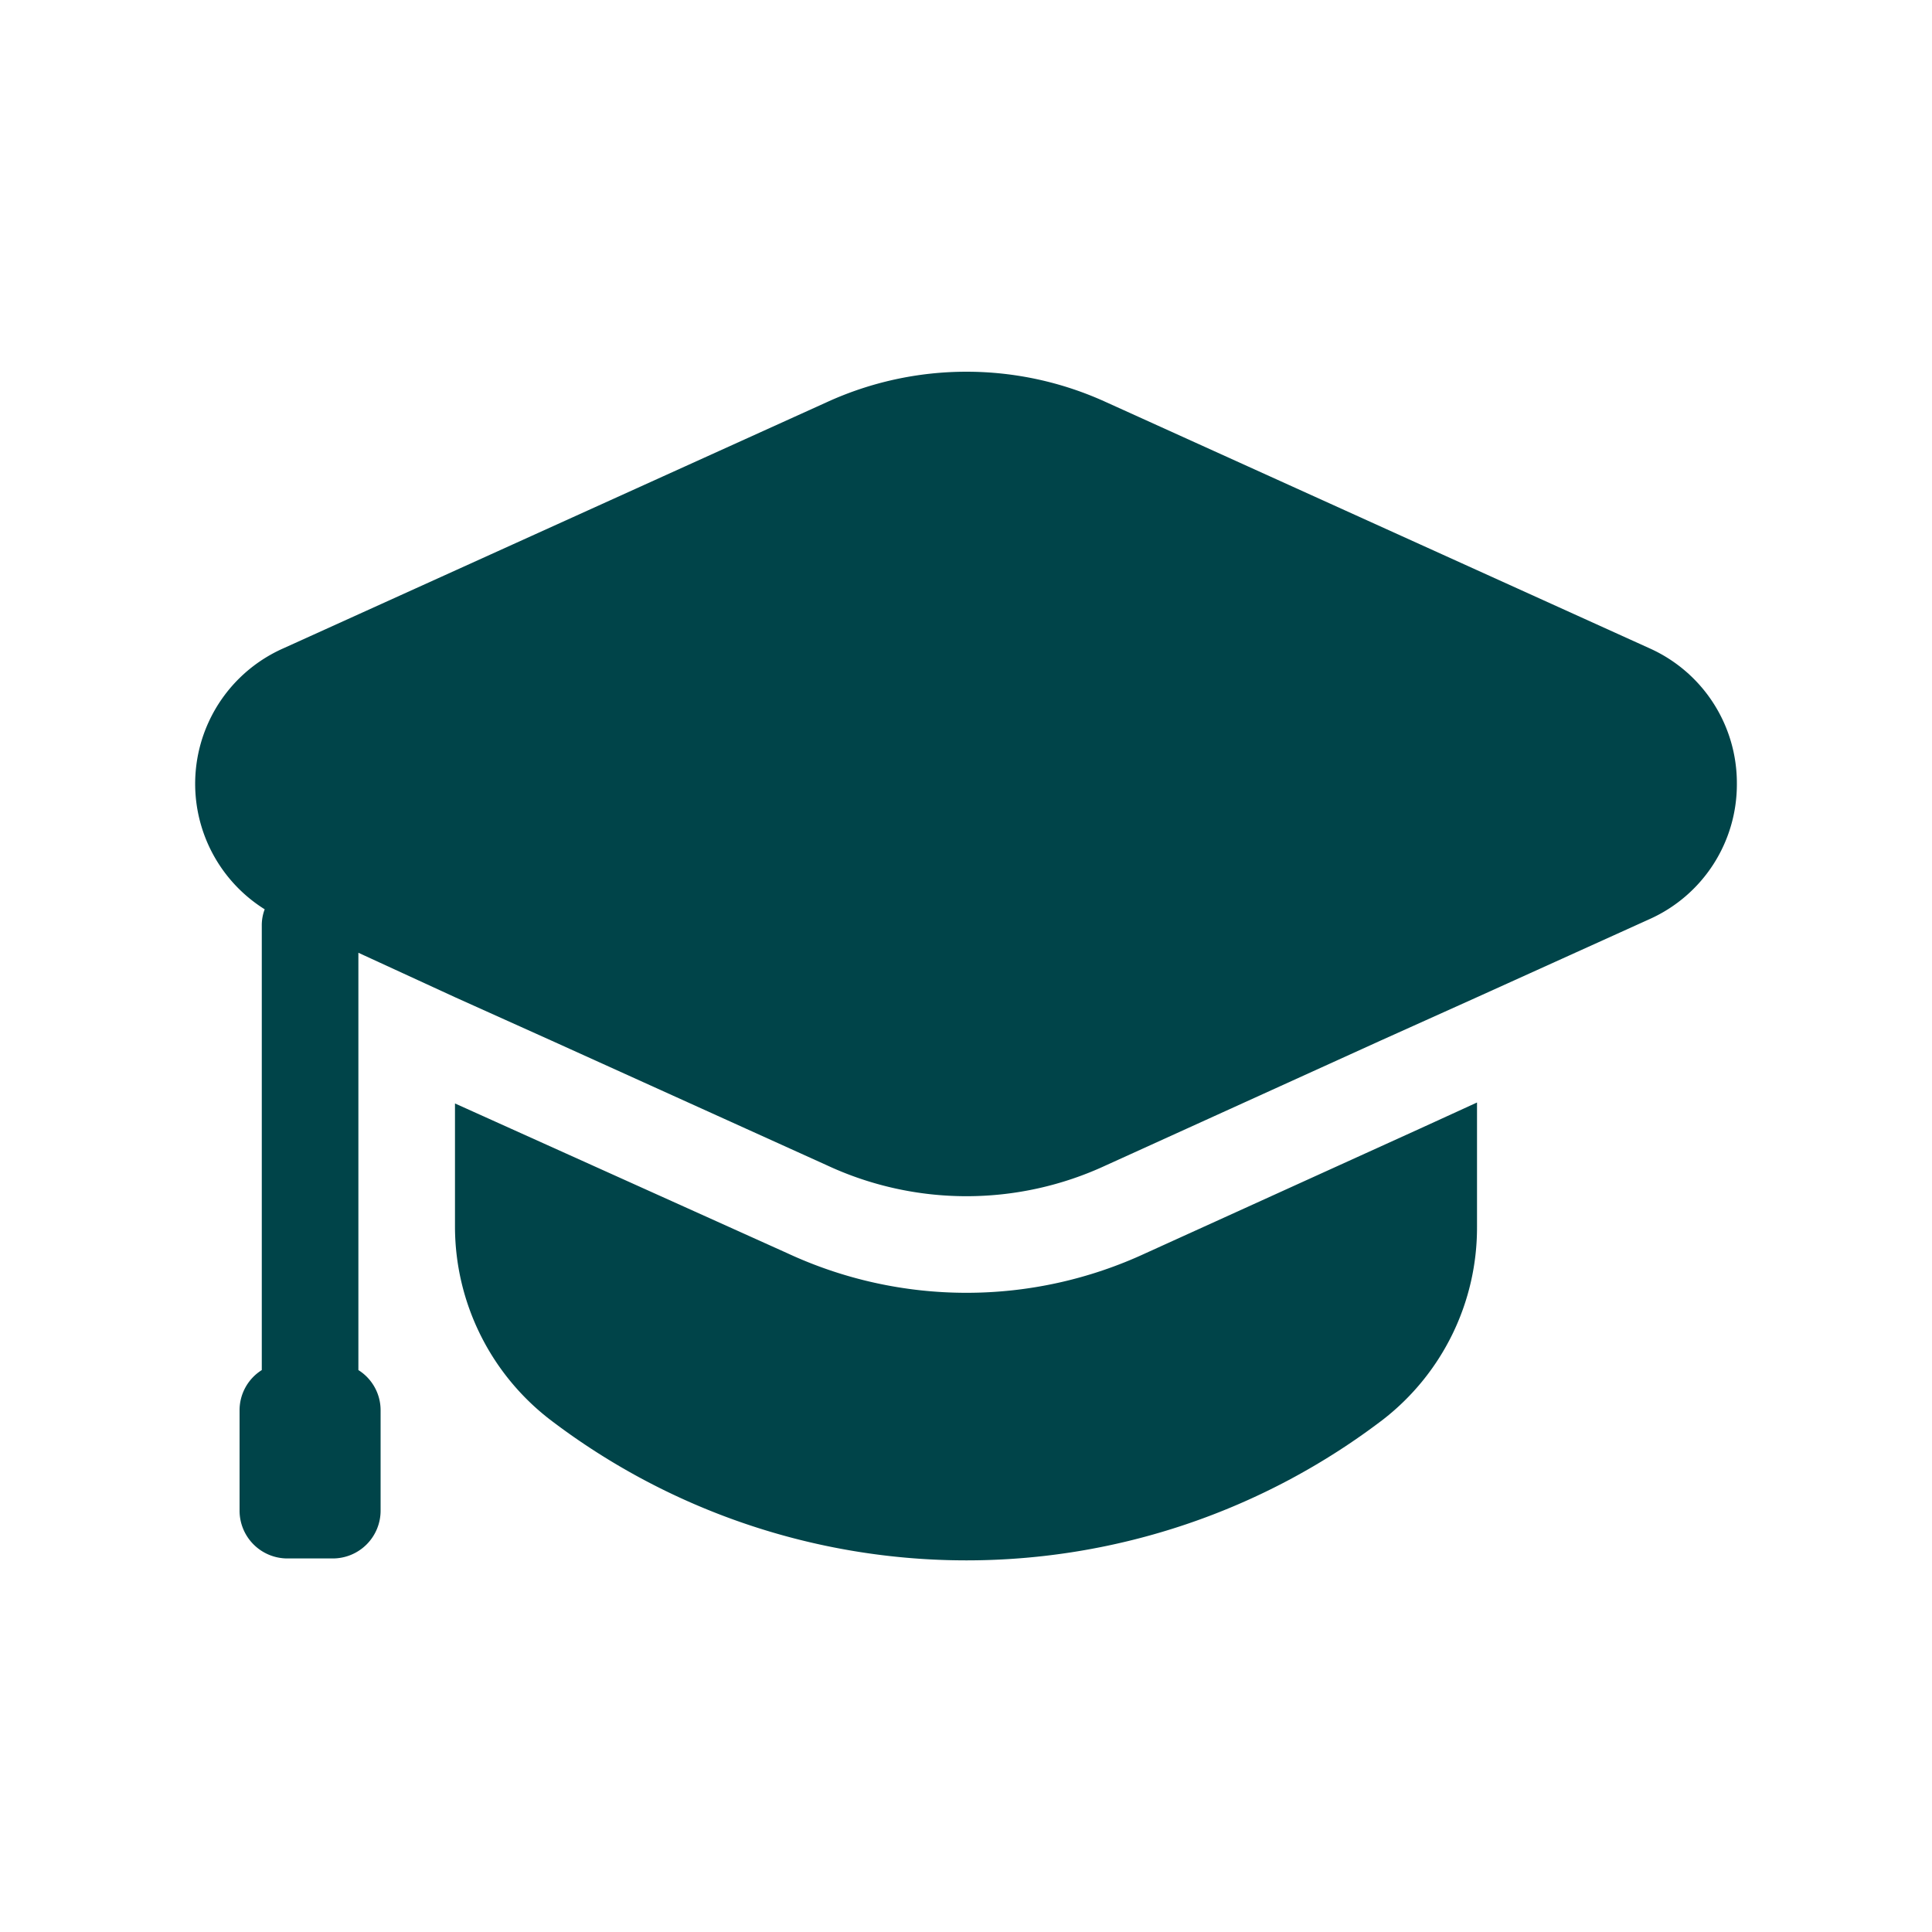 <svg xmlns="http://www.w3.org/2000/svg" viewBox="0 0 20 20" id="GraduationHat">
  <path d="M17.98,8.113a1.528,1.528,0,0,1-.9,1.4l-1.79.81-1,.45-2.84,1.29a3.422,3.422,0,0,1-2.89,0l-2.85-1.29-1-.45-1-.46v4.32a.491.491,0,0,1,.23.42v1.03a.495.495,0,0,1-.5.5H2.98a.495.495,0,0,1-.5-.5v-1.03a.491.491,0,0,1,.23-.42v-4.6a.467.467,0,0,1,.03-.17,1.533,1.533,0,0,1,.19-2.7l5.63-2.55a3.472,3.472,0,0,1,2.89,0l5.63,2.55A1.528,1.528,0,0,1,17.98,8.113Zm-6.12,4.86a4.401,4.401,0,0,1-3.71,0l-3.44-1.55v1.28a2.525,2.525,0,0,0,.98,1.99,7.107,7.107,0,0,0,8.63,0,2.515,2.515,0,0,0,.97-1.99v-1.29l-.59.27Z" fill="#004449" class="color000000 svgShape"></path>
</svg>
